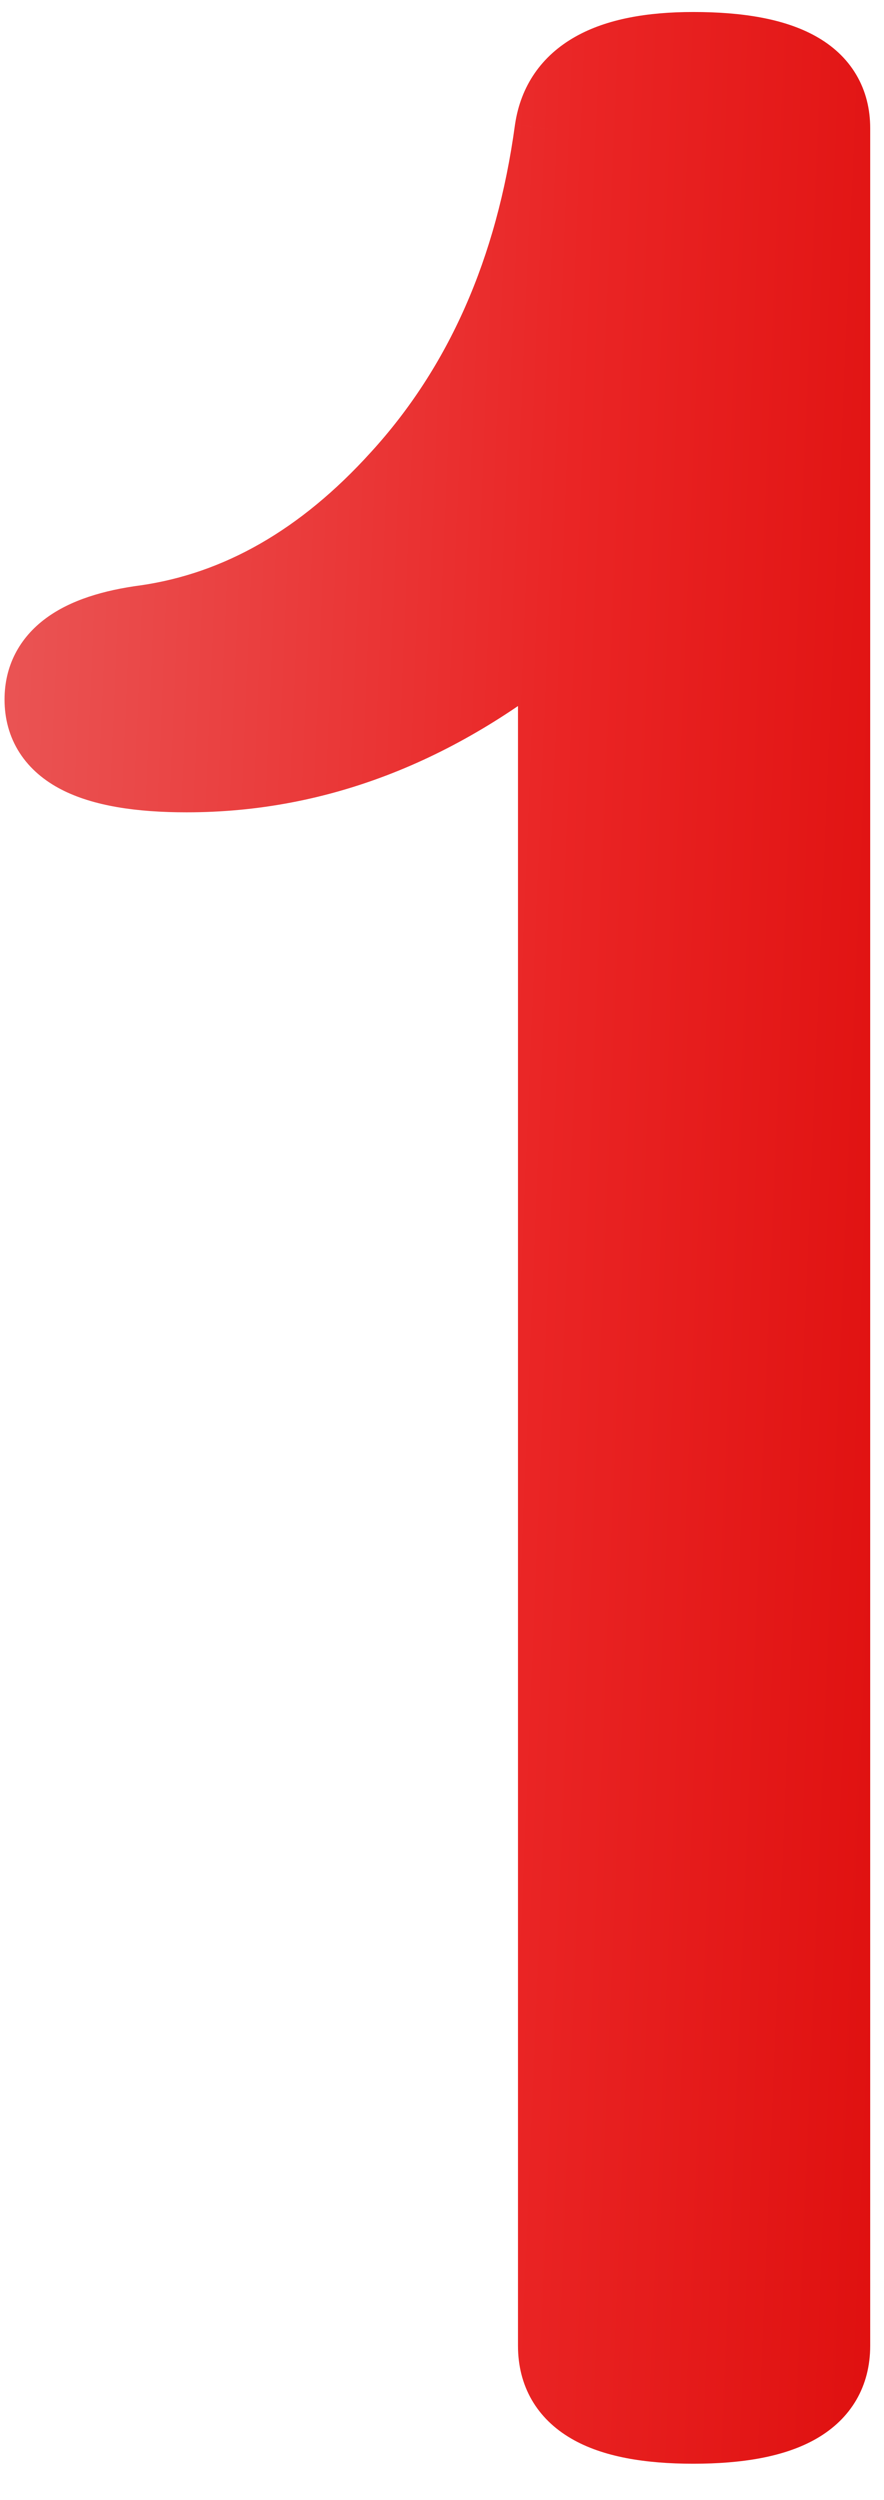 <?xml version="1.0" encoding="UTF-8"?> <svg xmlns="http://www.w3.org/2000/svg" width="23" height="65" viewBox="0 0 23 65" fill="none"> <path d="M18.037 63.055C15.664 63.055 14.477 62.366 14.477 60.989V16.341C11.489 18.86 8.281 20.12 4.854 20.12C2.363 20.12 1.118 19.476 1.118 18.186C1.118 17.102 2.012 16.443 3.799 16.209C6.23 15.857 8.428 14.598 10.391 12.43C12.559 10.057 13.892 7.039 14.39 3.377C14.595 2 15.81 1.312 18.037 1.312C20.439 1.312 21.641 1.985 21.641 3.333V60.989C21.641 62.366 20.439 63.055 18.037 63.055Z" fill="url(#paint0_linear)"></path> <path d="M14.477 16.341H15.477V14.19L13.833 15.576L14.477 16.341ZM3.799 16.209L3.929 17.201L3.942 17.199L3.799 16.209ZM10.391 12.43L9.652 11.755L9.649 11.758L10.391 12.43ZM14.39 3.377L13.4 3.23L13.399 3.242L14.39 3.377ZM18.037 62.055C16.915 62.055 16.236 61.886 15.869 61.673C15.586 61.509 15.477 61.323 15.477 60.989H13.477C13.477 62.033 13.963 62.879 14.866 63.403C15.685 63.879 16.787 64.055 18.037 64.055V62.055ZM15.477 60.989V16.341H13.477V60.989H15.477ZM13.833 15.576C10.998 17.966 8.012 19.12 4.854 19.12V21.12C8.55 21.12 11.98 19.754 15.122 17.105L13.833 15.576ZM4.854 19.12C3.662 19.12 2.921 18.96 2.512 18.749C2.322 18.65 2.235 18.557 2.192 18.491C2.153 18.43 2.118 18.341 2.118 18.186H0.118C0.118 18.677 0.239 19.152 0.511 19.574C0.78 19.991 1.16 20.301 1.592 20.525C2.428 20.957 3.555 21.12 4.854 21.12V19.12ZM2.118 18.186C2.118 17.971 2.183 17.83 2.382 17.684C2.633 17.499 3.11 17.308 3.929 17.201L3.669 15.217C2.701 15.344 1.837 15.6 1.195 16.074C0.5 16.587 0.118 17.318 0.118 18.186H2.118ZM3.942 17.199C6.646 16.808 9.044 15.407 11.132 13.101L9.649 11.758C7.812 13.788 5.815 14.907 3.656 15.219L3.942 17.199ZM11.129 13.104C13.454 10.559 14.859 7.344 15.38 3.512L13.399 3.242C12.924 6.734 11.663 9.554 9.652 11.755L11.129 13.104ZM15.379 3.524C15.436 3.142 15.607 2.891 15.948 2.698C16.342 2.475 17.004 2.312 18.037 2.312V0.312C16.844 0.312 15.785 0.492 14.963 0.958C14.088 1.453 13.549 2.235 13.401 3.23L15.379 3.524ZM18.037 2.312C19.178 2.312 19.873 2.477 20.25 2.689C20.424 2.786 20.509 2.882 20.556 2.959C20.601 3.036 20.641 3.149 20.641 3.333H22.641C22.641 2.843 22.53 2.367 22.275 1.938C22.021 1.51 21.656 1.184 21.229 0.945C20.405 0.483 19.299 0.312 18.037 0.312V2.312ZM20.641 3.333V60.989H22.641V3.333H20.641ZM20.641 60.989C20.641 61.317 20.534 61.504 20.242 61.671C19.867 61.886 19.175 62.055 18.037 62.055V64.055C19.301 64.055 20.411 63.879 21.237 63.406C22.146 62.885 22.641 62.039 22.641 60.989H20.641Z" fill="url(#paint1_linear)"></path> <defs> <linearGradient id="paint0_linear" x1="-1.695" y1="6.775" x2="29.001" y2="8.051" gradientUnits="userSpaceOnUse"> <stop stop-color="#EA5B5B"></stop> <stop offset="0.547" stop-color="#EA2525"></stop> <stop offset="1" stop-color="#DB0807"></stop> </linearGradient> <linearGradient id="paint1_linear" x1="-1.695" y1="6.775" x2="29.001" y2="8.051" gradientUnits="userSpaceOnUse"> <stop stop-color="#EA5B5B"></stop> <stop offset="0.547" stop-color="#EA2525"></stop> <stop offset="1" stop-color="#DB0807"></stop> </linearGradient> </defs> </svg> 